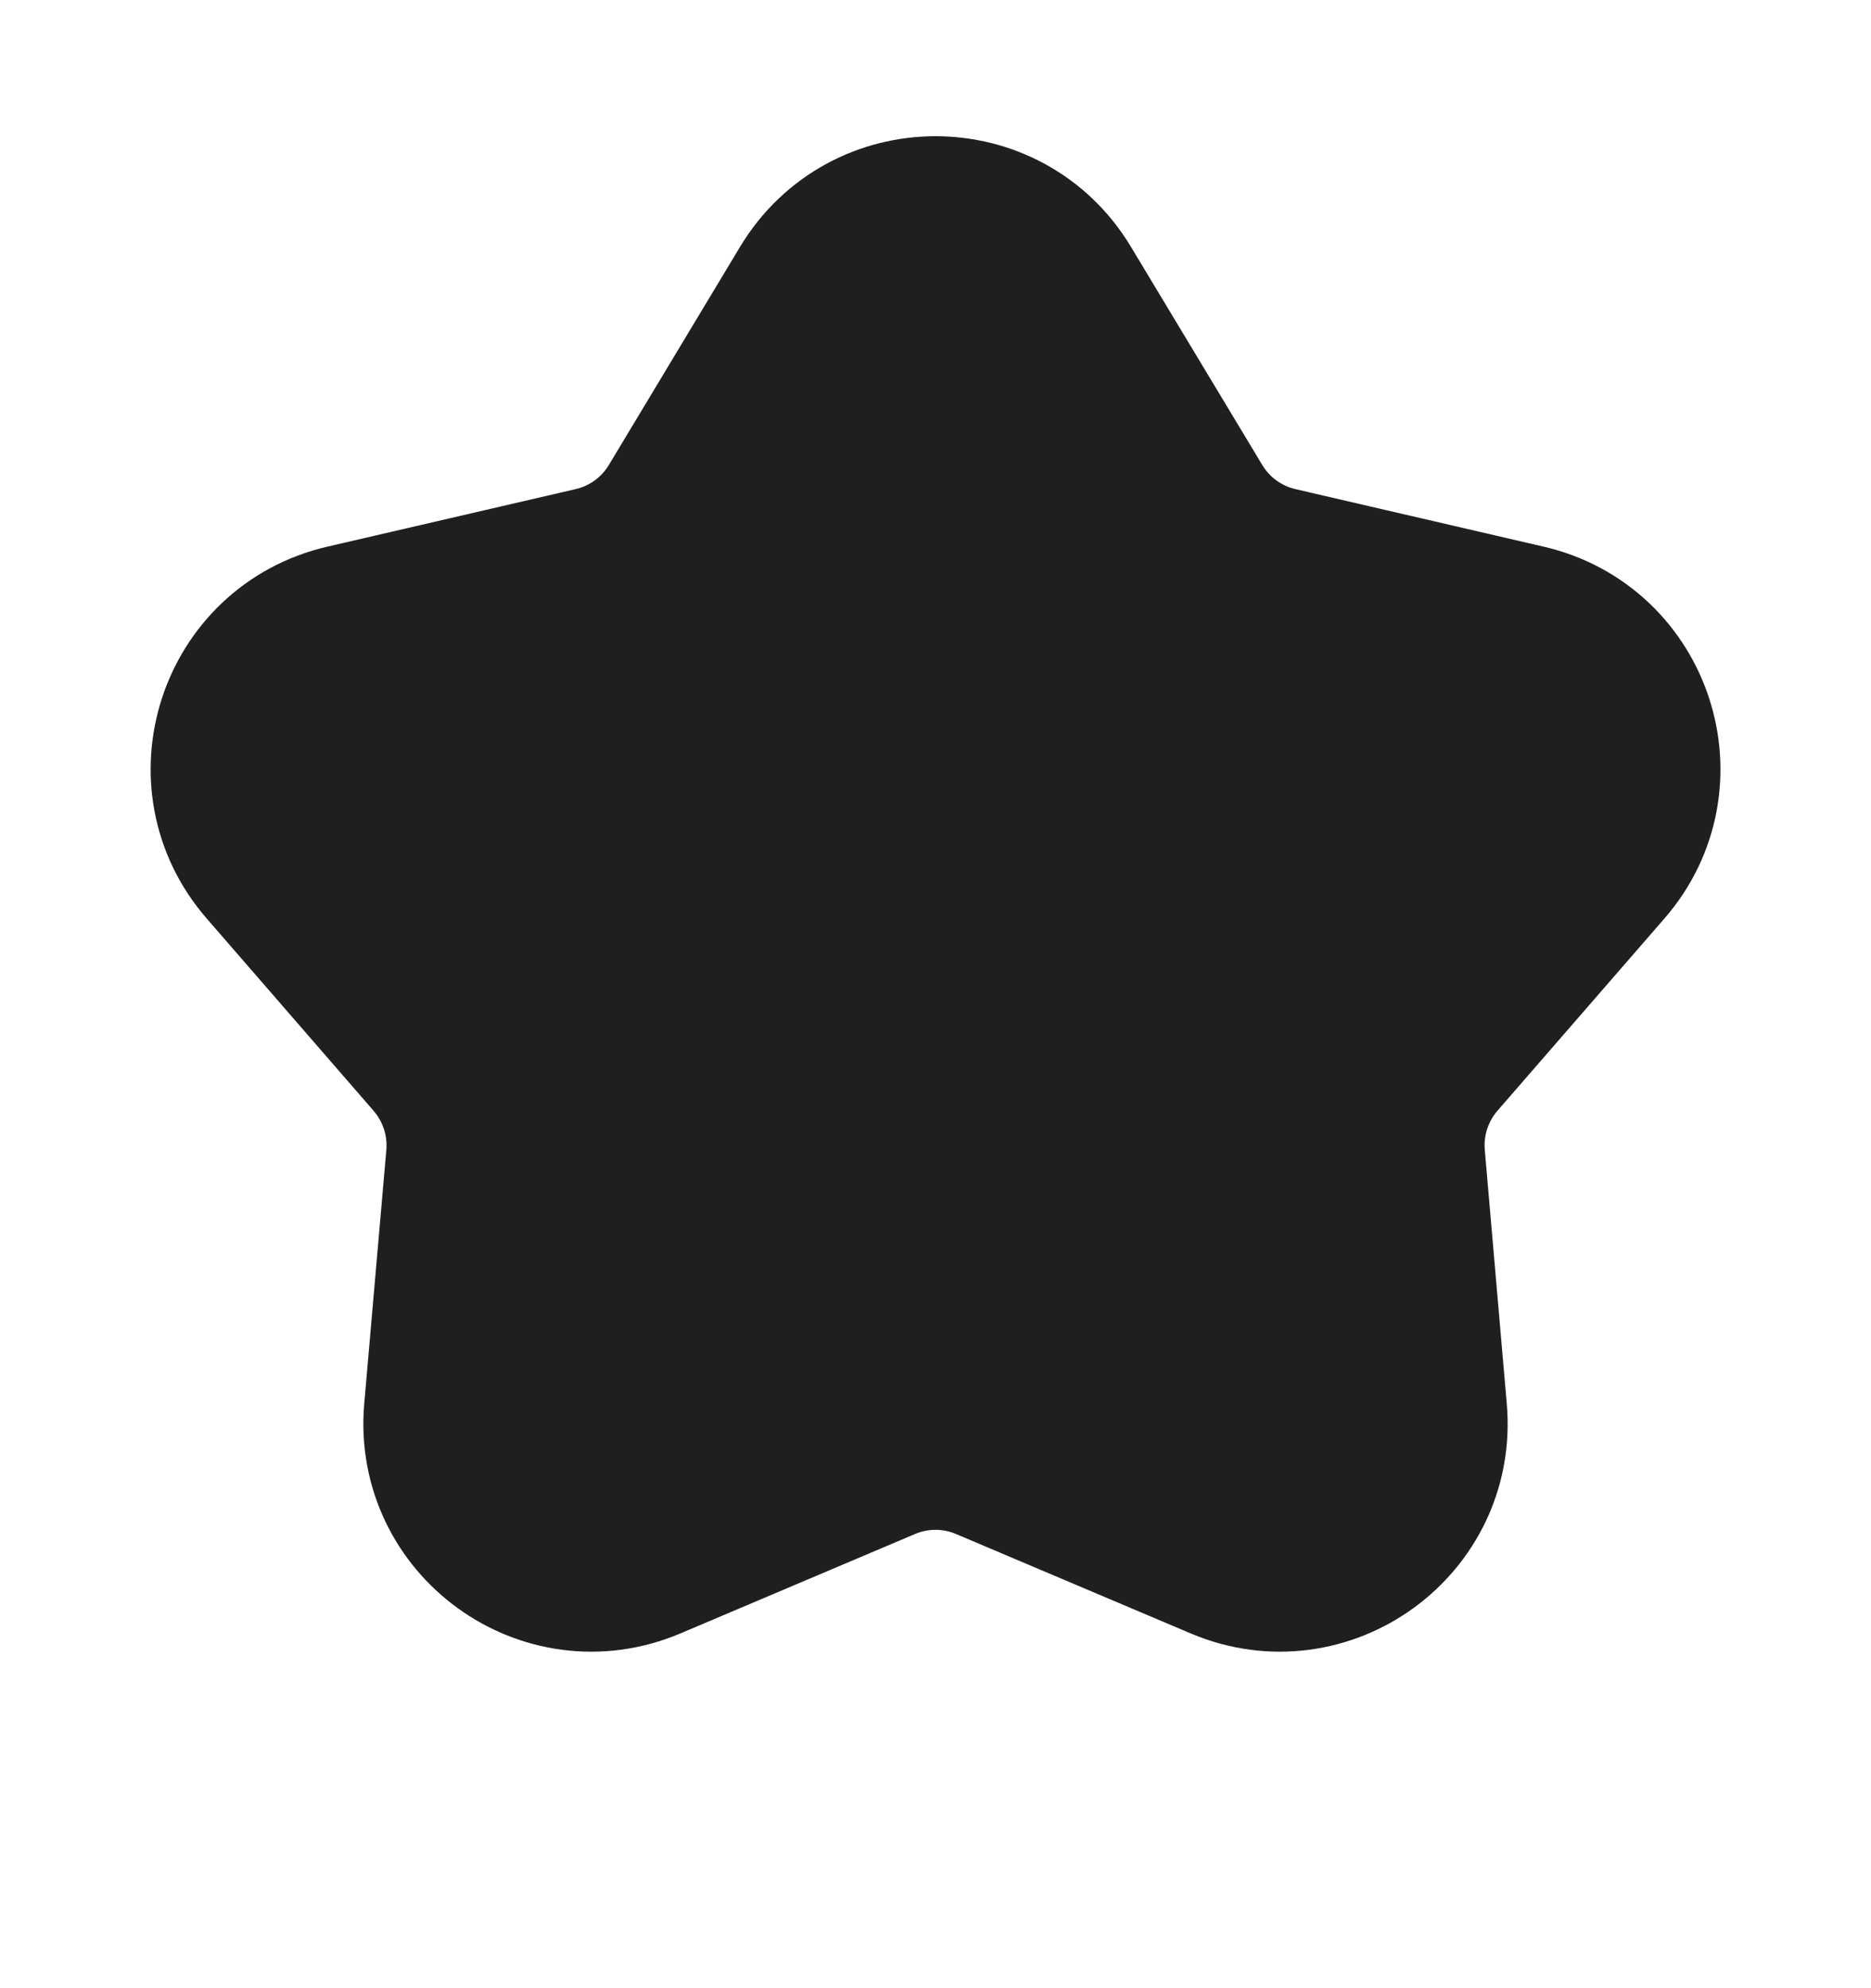 <svg width="16" height="17" viewBox="0 0 16 17" fill="none" xmlns="http://www.w3.org/2000/svg">
<path d="M6.972 2.496C7.439 1.721 8.562 1.721 9.028 2.496L10.152 4.363C10.32 4.642 10.593 4.84 10.909 4.913L13.032 5.405C13.913 5.609 14.261 6.678 13.668 7.361L12.239 9.006C12.026 9.252 11.922 9.573 11.95 9.897L12.138 12.067C12.217 12.968 11.308 13.629 10.475 13.276L8.468 12.426C8.169 12.299 7.831 12.299 7.532 12.426L5.526 13.276C4.693 13.629 3.784 12.968 3.862 12.067L4.051 9.897C4.079 9.573 3.974 9.252 3.761 9.006L2.333 7.361C1.74 6.678 2.087 5.609 2.968 5.405L5.091 4.913C5.408 4.84 5.681 4.642 5.849 4.363L6.972 2.496Z" fill="#1F1F1F" stroke="#1F1F1F" stroke-width="1.5"/>
</svg>
